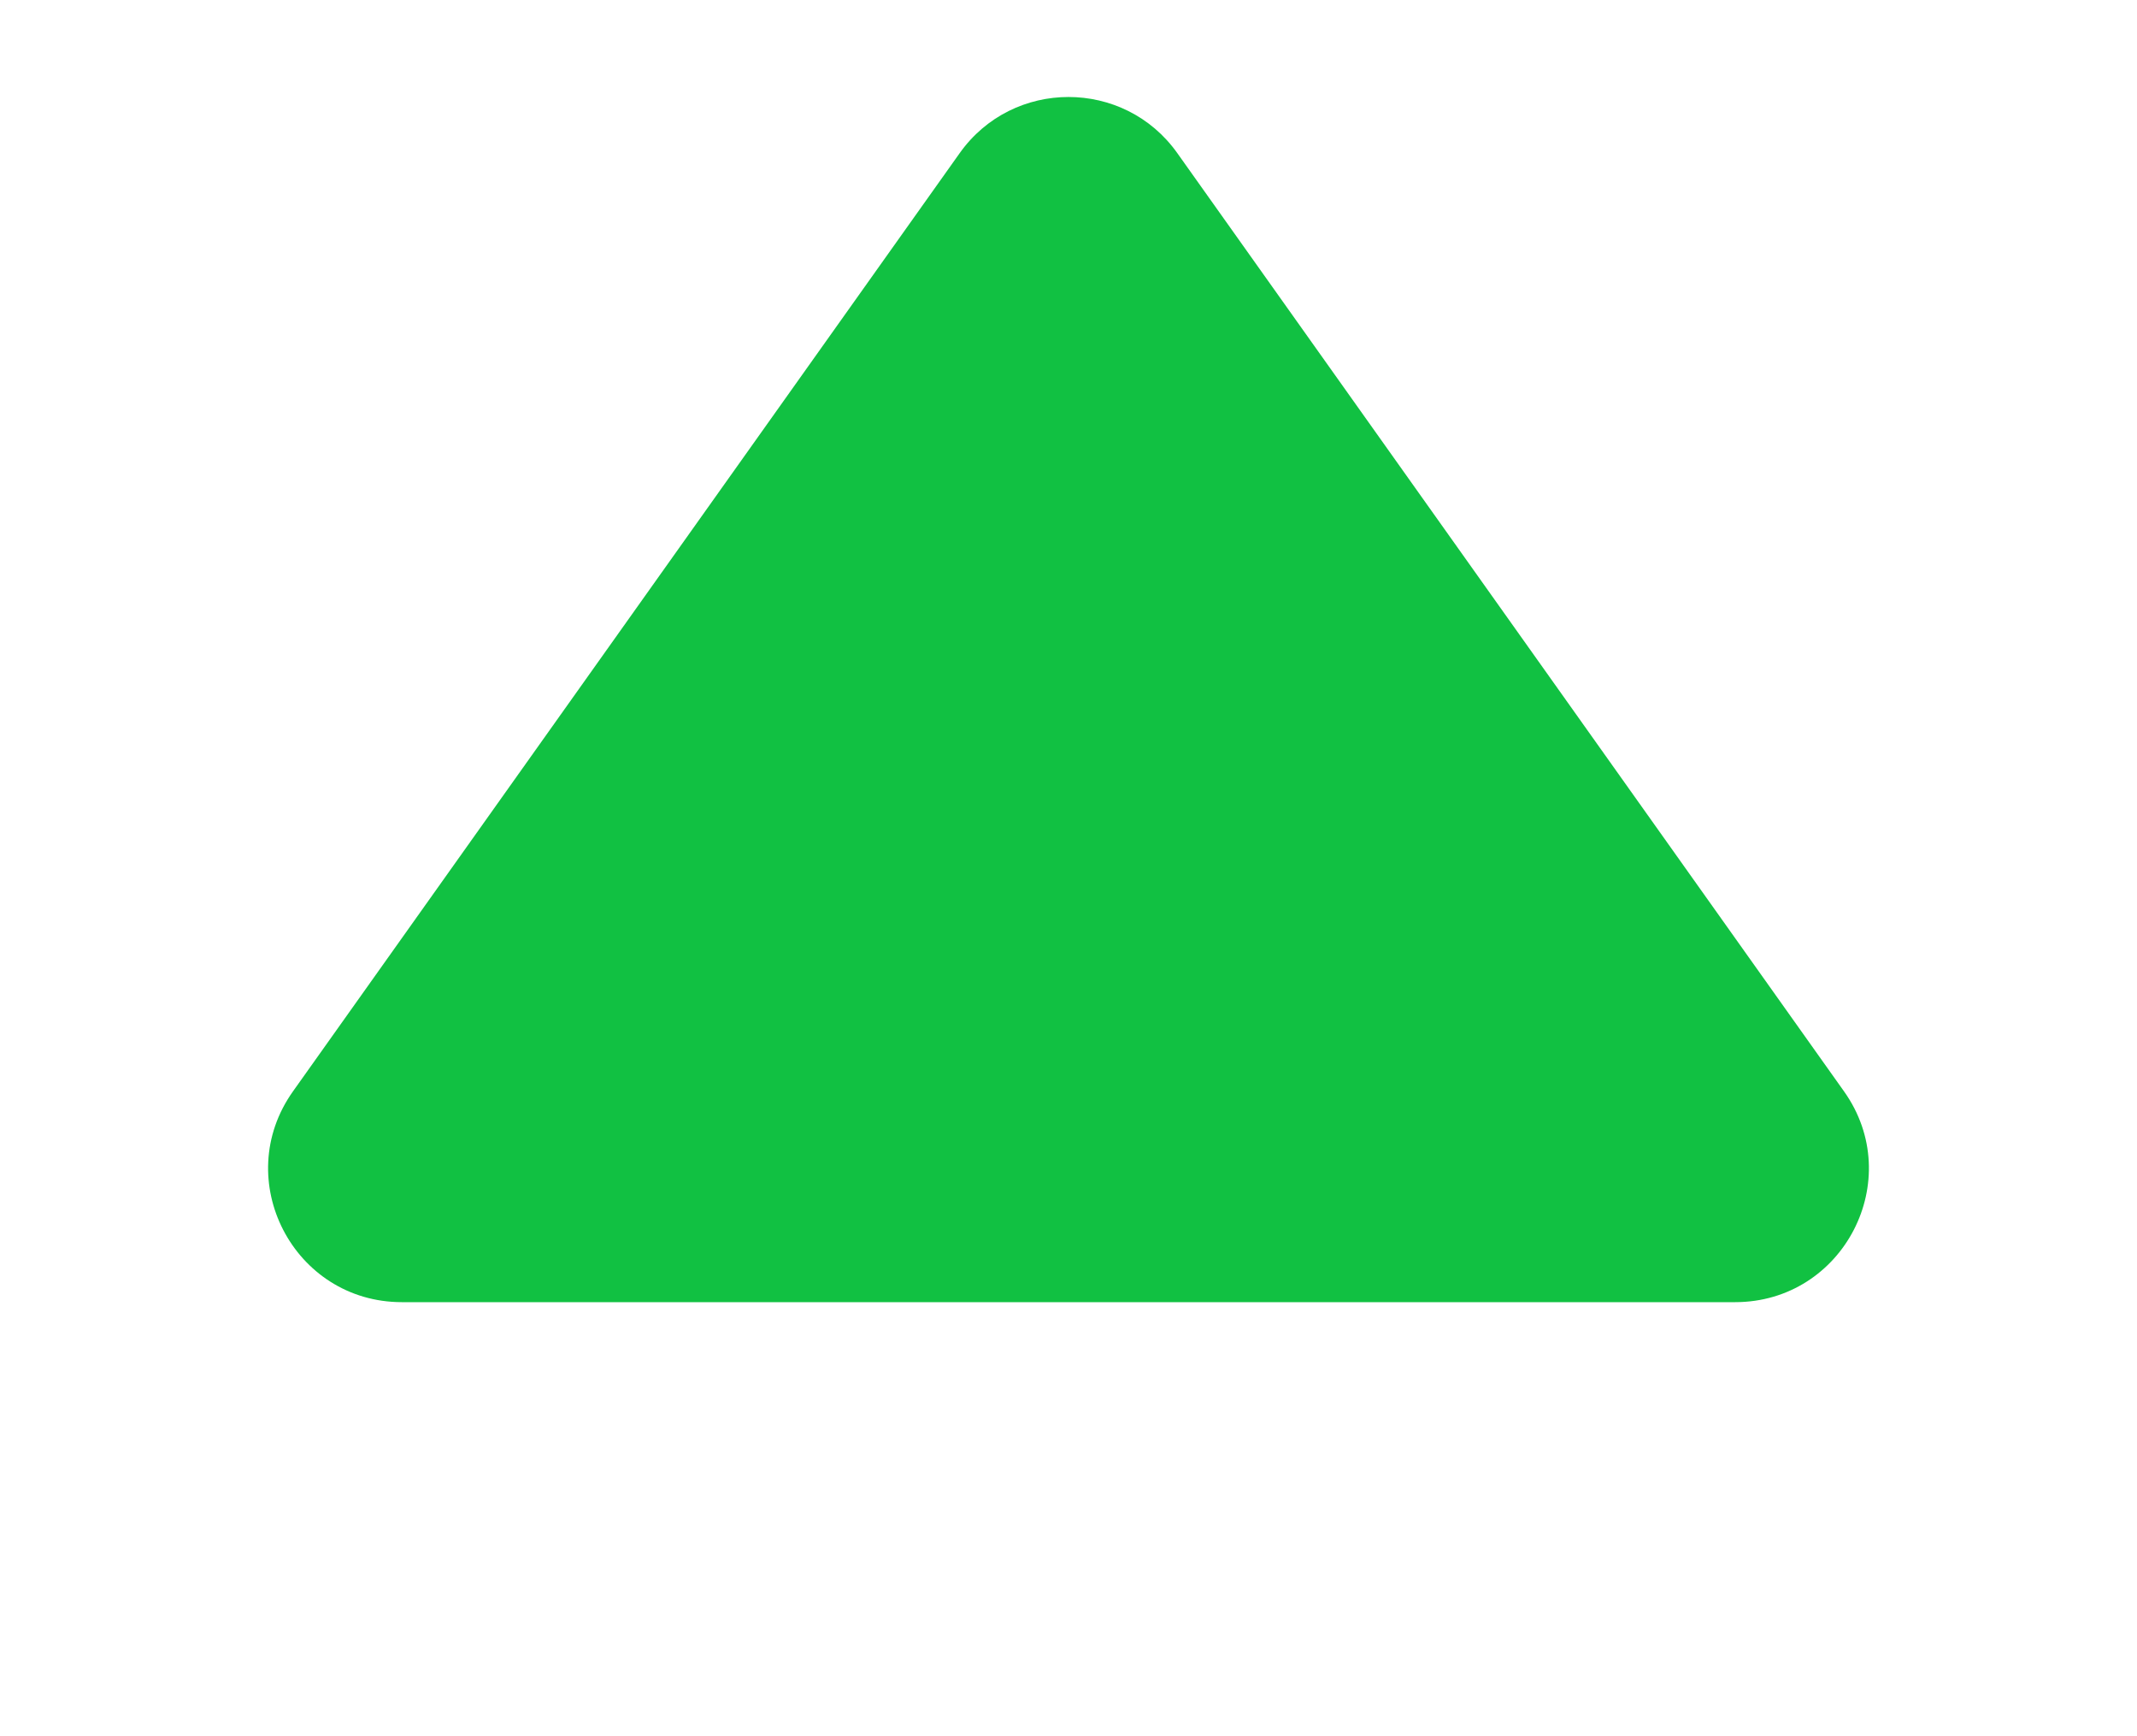 <?xml version="1.0" encoding="UTF-8"?> <svg xmlns="http://www.w3.org/2000/svg" width="16" height="13" viewBox="0 0 16 13" fill="none"> <path d="M7.185 1.147C7.583 0.586 8.417 0.586 8.815 1.147L13.806 8.171C14.277 8.833 13.803 9.75 12.991 9.75H3.009C2.197 9.75 1.723 8.833 2.194 8.171L7.185 1.147Z" fill="#11C142"></path> </svg> 
